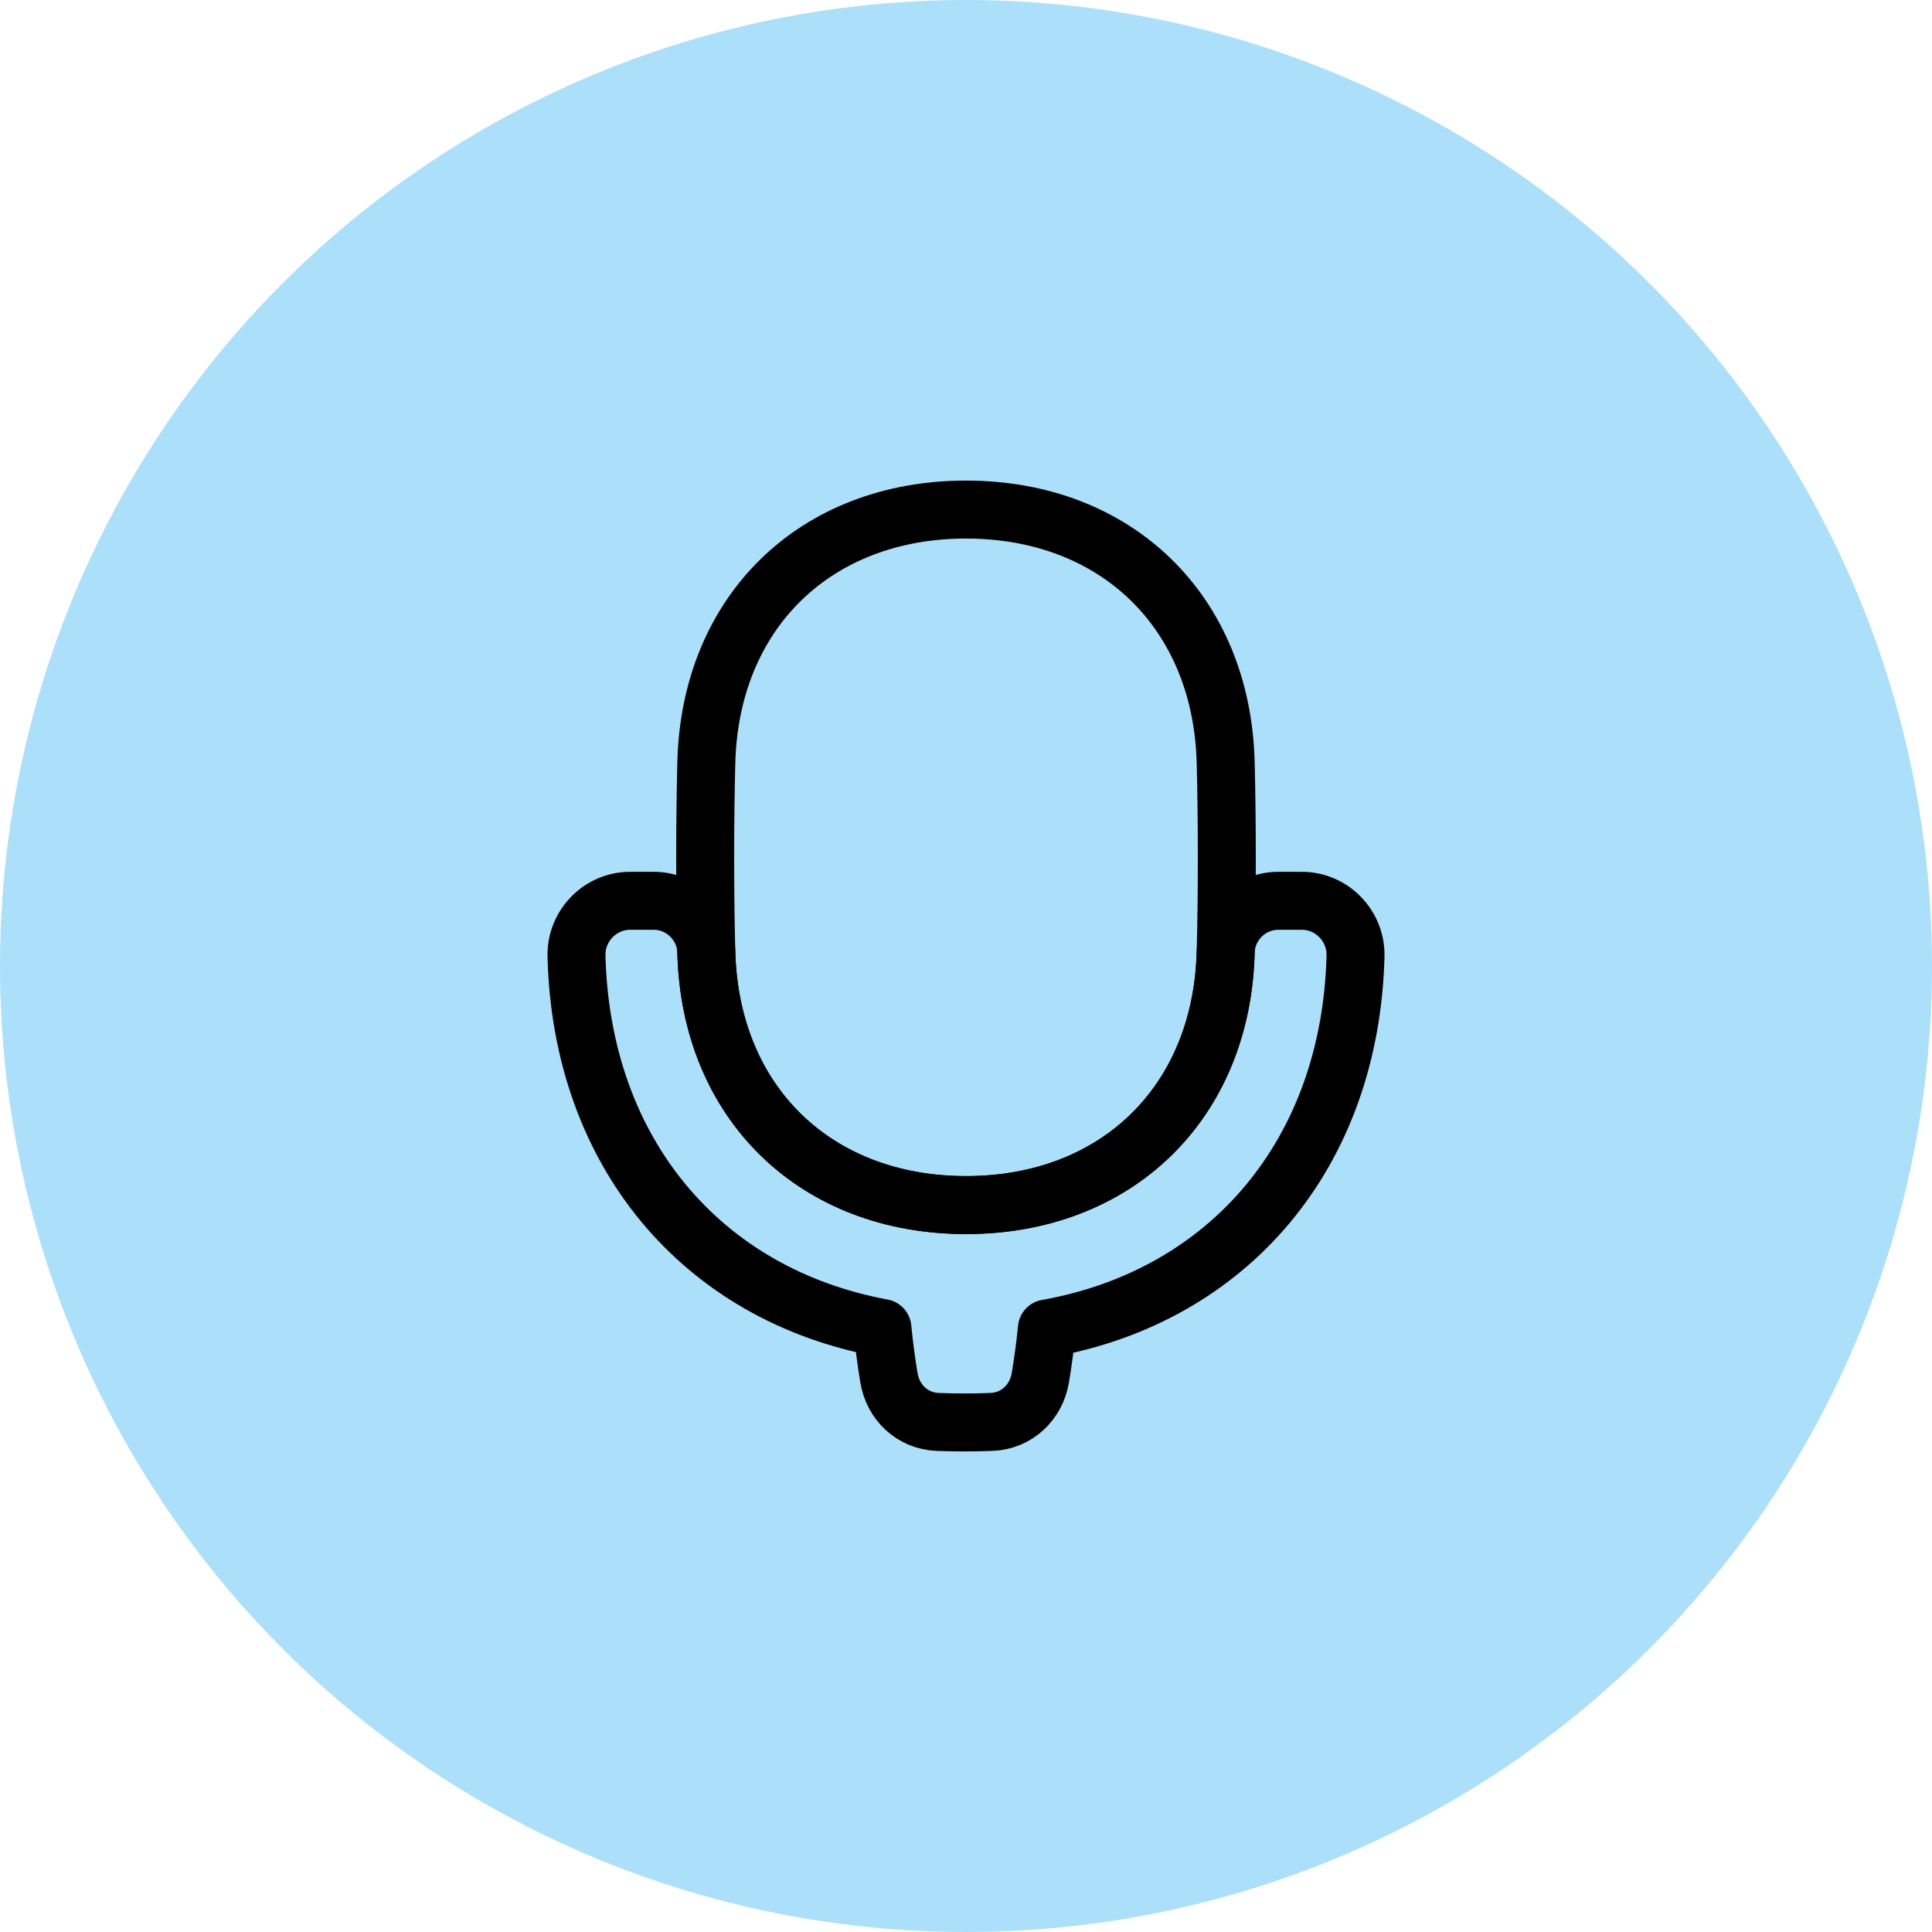 <?xml version="1.0" encoding="UTF-8"?> <svg xmlns="http://www.w3.org/2000/svg" width="100" height="100" viewBox="0 0 100 100" fill="none"><g clip-path="url(#clip0_1349_779)"><circle cx="50" cy="50" r="50" fill="#ACDFF9"></circle><path d="M50 26.375C42.21 26.375 36.758 31.677 36.559 39.464C36.522 40.932 36.5 42.564 36.5 44.375C36.5 46.186 36.522 47.818 36.559 49.286C36.758 57.073 42.21 62.375 50 62.375C57.79 62.375 63.242 57.073 63.441 49.286C63.478 47.818 63.5 46.186 63.5 44.375C63.5 42.564 63.478 40.932 63.441 39.464C63.242 31.677 57.79 26.375 50 26.375Z" stroke="black" stroke-width="3" stroke-linecap="round" stroke-linejoin="round"></path><path d="M63.441 49.286C63.242 57.073 57.79 62.375 50 62.375C42.21 62.375 36.758 57.073 36.559 49.286C36.522 47.816 35.308 46.625 33.838 46.625H32.618C31.057 46.625 29.799 47.931 29.839 49.492C30.098 59.669 36.341 67.016 45.672 68.739C45.758 69.596 45.87 70.457 46.01 71.309C46.22 72.591 47.23 73.545 48.528 73.598C48.93 73.615 49.395 73.625 49.927 73.625C50.459 73.625 50.924 73.615 51.326 73.598C52.624 73.545 53.635 72.591 53.849 71.31C53.99 70.464 54.102 69.616 54.188 68.764C63.597 67.089 69.9 59.72 70.161 49.492C70.201 47.931 68.943 46.625 67.382 46.625H66.162C64.692 46.625 63.478 47.816 63.441 49.286Z" stroke="black" stroke-width="3" stroke-linecap="round" stroke-linejoin="round"></path></g><defs><clipPath id="clip0_1349_779"><rect width="100" height="100" fill="white"></rect></clipPath></defs></svg> 